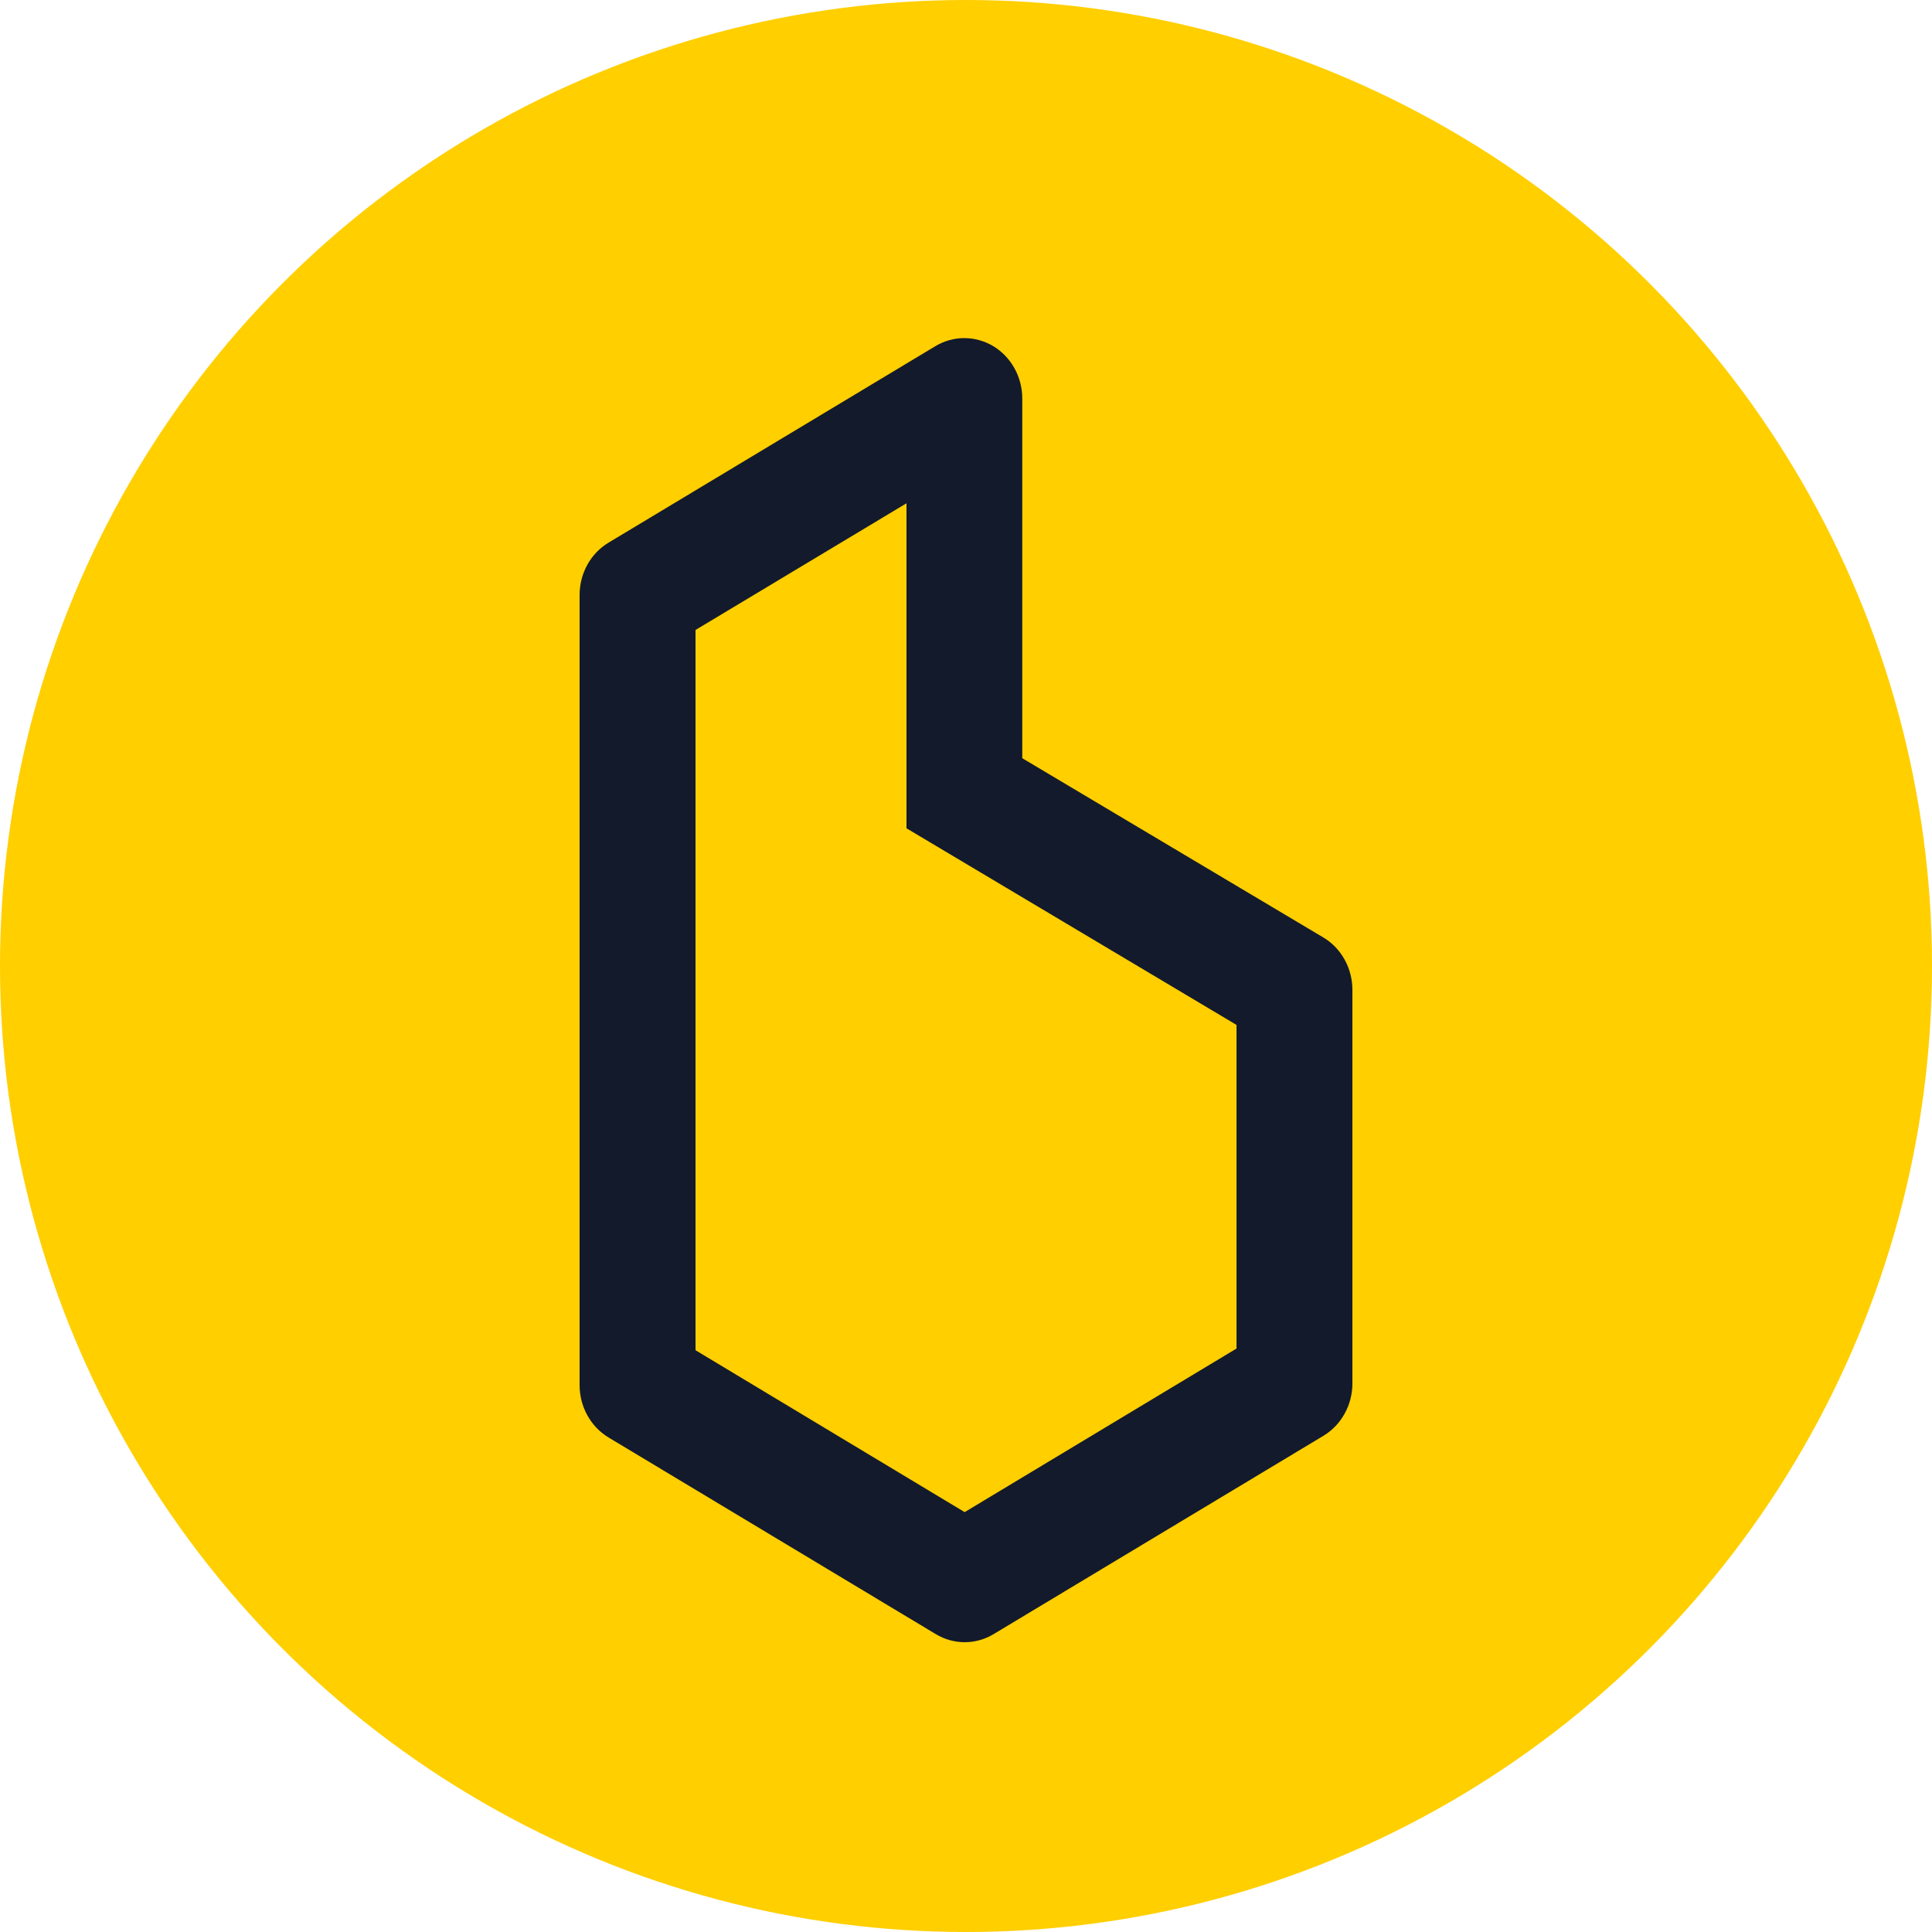 <svg xmlns="http://www.w3.org/2000/svg" version="1.1" xmlns:xlink="http://www.w3.org/1999/xlink" xmlns:svgjs="http://svgjs.com/svgjs" width="40" height="40"><svg width="40" height="40" viewBox="0 0 40 40" fill="none" xmlns="http://www.w3.org/2000/svg">
<circle cx="20" cy="20" r="20" fill="#FFCF00"></circle>
<path d="M12.599 29.761L19.373 33.832C19.556 33.942 19.762 34 19.973 34C20.184 34 20.39 33.942 20.573 33.832L27.401 29.726C27.583 29.616 27.734 29.459 27.839 29.268C27.945 29.078 28 28.863 28 28.643V20.493C28 20.273 27.944 20.056 27.838 19.866C27.732 19.675 27.58 19.517 27.396 19.408L21.165 15.698V8.252C21.165 8.032 21.11 7.816 21.004 7.626C20.899 7.435 20.747 7.277 20.565 7.167C20.382 7.058 20.175 7 19.964 7C19.753 7 19.546 7.058 19.364 7.168L12.601 11.234C12.418 11.343 12.266 11.501 12.161 11.691C12.056 11.881 12 12.097 12 12.317V28.676C12 28.896 12.055 29.112 12.16 29.302C12.265 29.493 12.417 29.651 12.599 29.761V29.761ZM14.4 13.043L18.768 10.42V17.149L25.601 21.22V27.92L19.972 31.307L14.4 27.955L14.4 13.043Z" fill="#131A2C"></path>
</svg><style>@media (prefers-color-scheme: light) { :root { filter: none; } }
</style></svg>